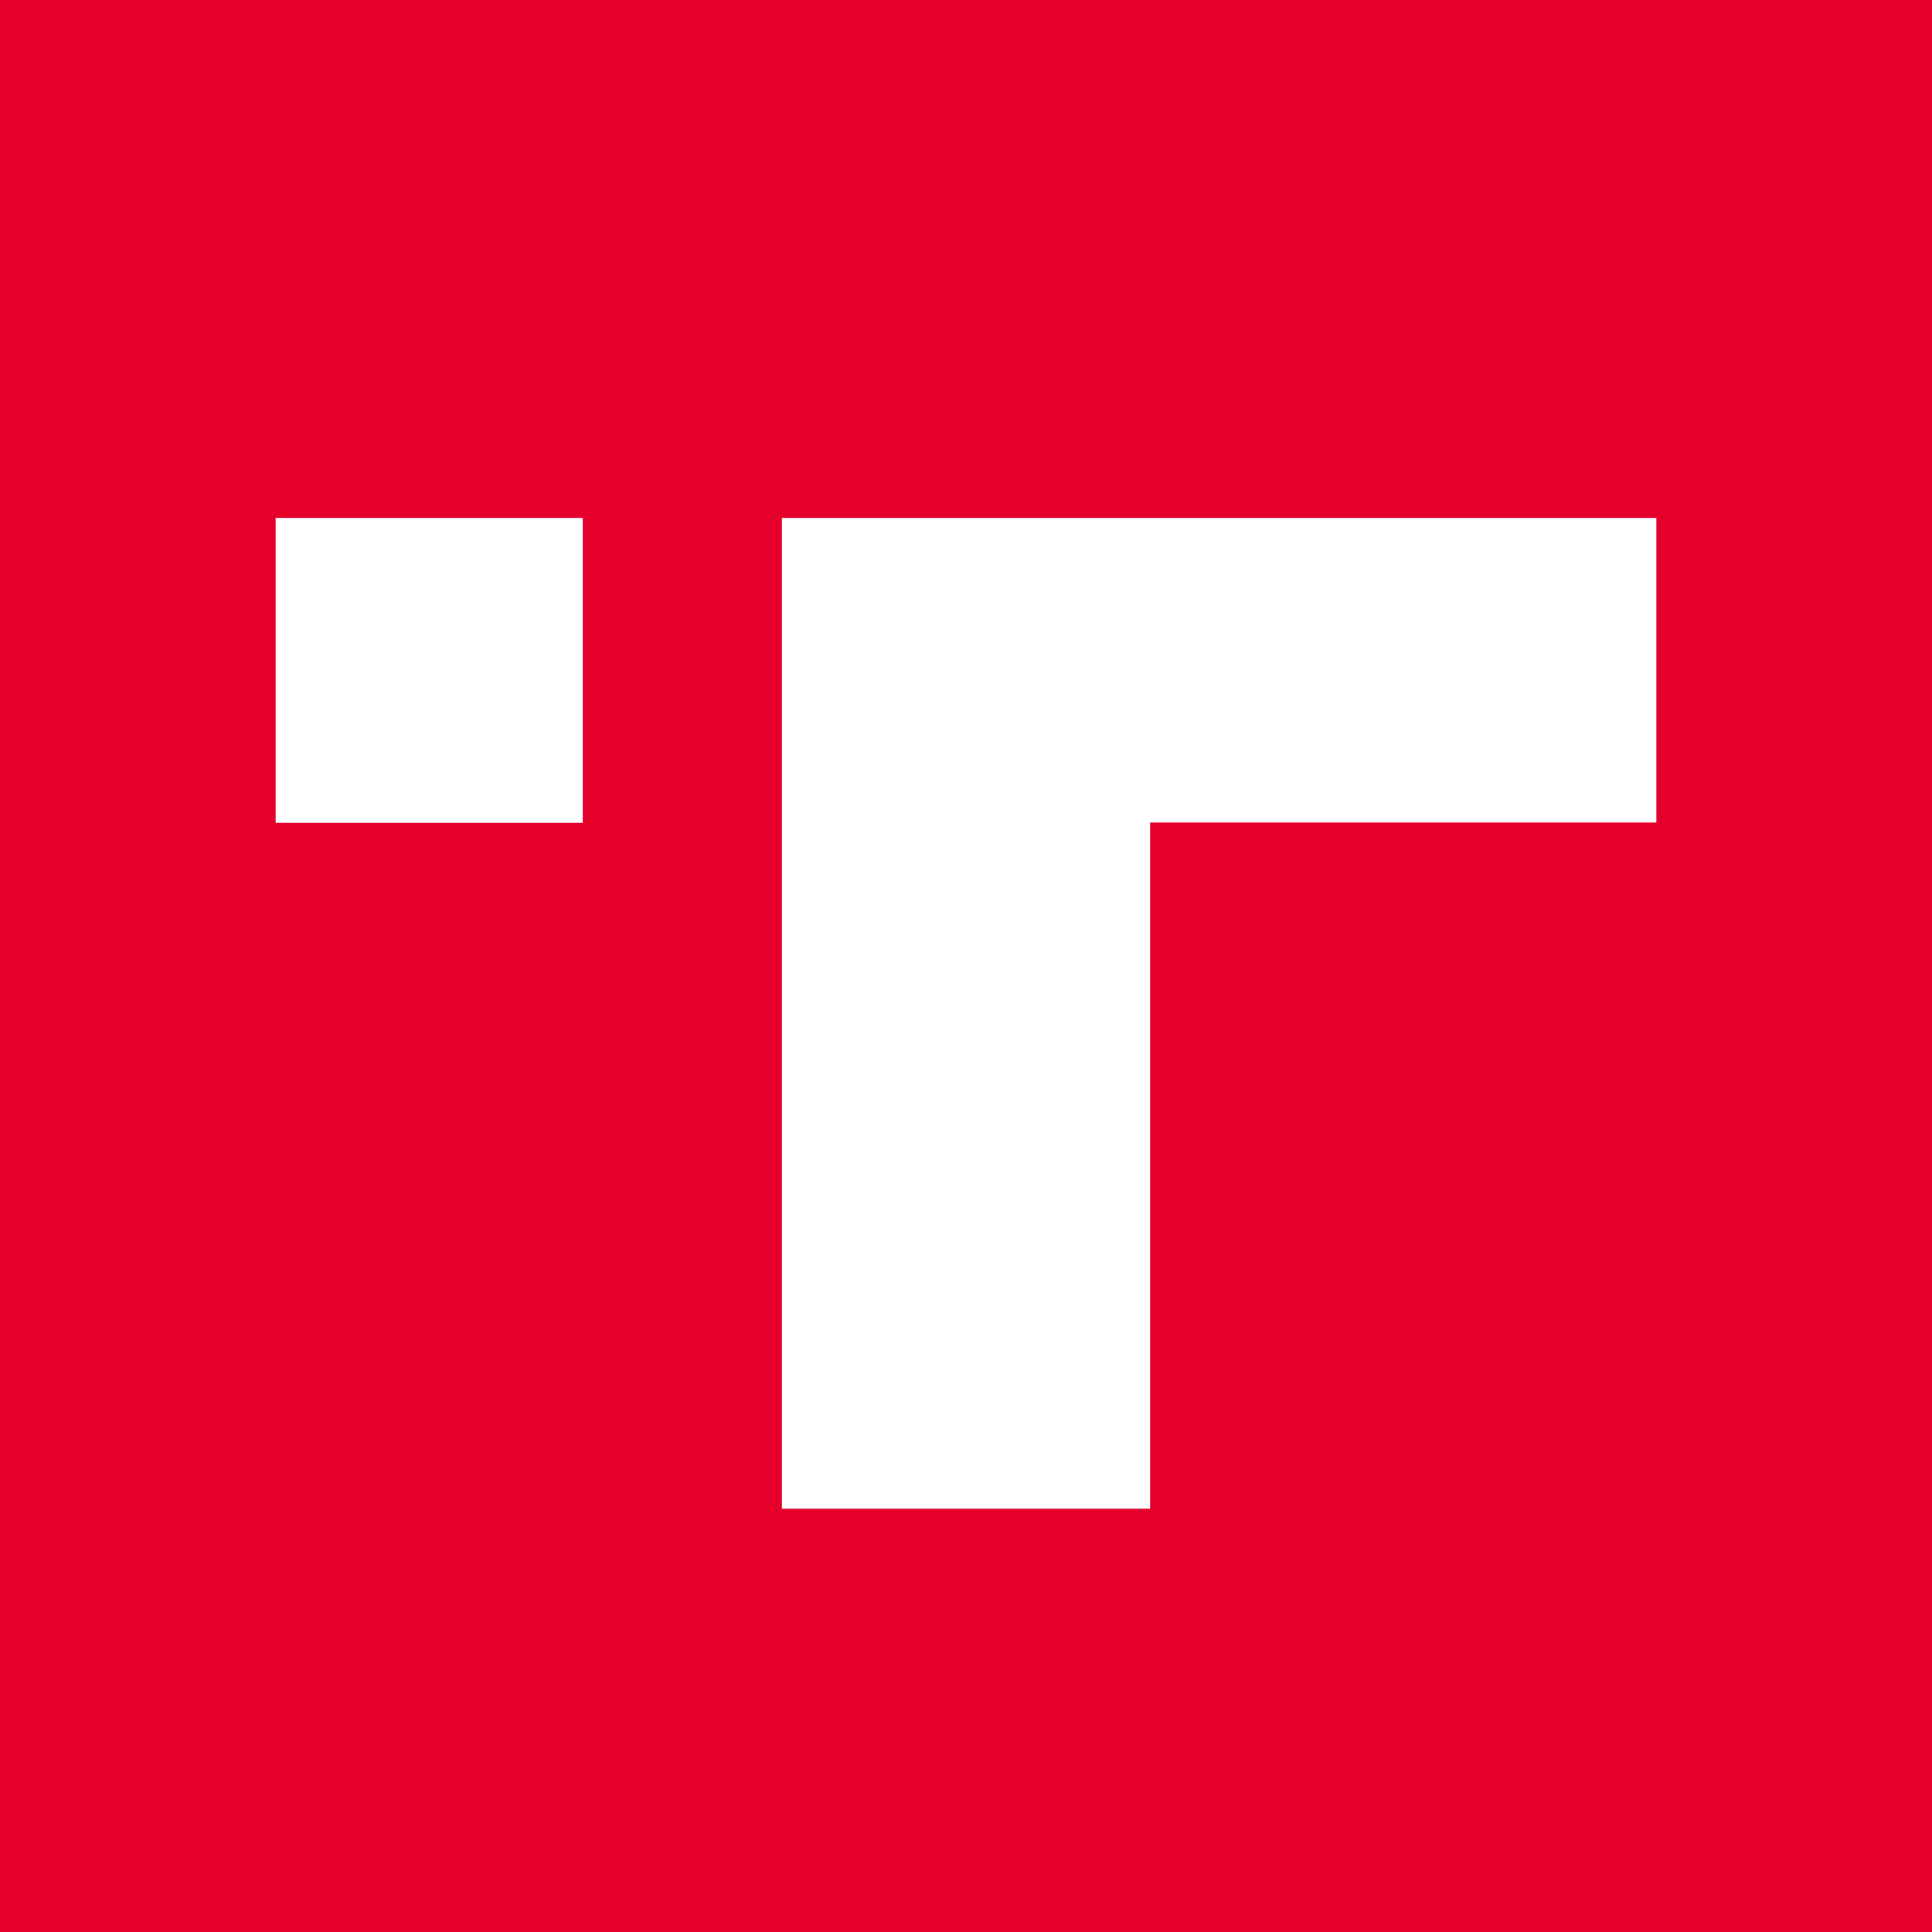<svg width="39" height="39" viewBox="0 0 39 39" fill="none" xmlns="http://www.w3.org/2000/svg">
<rect width="39" height="39" fill="#E4002B"/>
<path d="M15.784 30.455V10.455H33.436V16.604H23.217V30.455H15.784Z" fill="white"/>
<path d="M5.564 16.61V10.455H11.763V16.61H5.564Z" fill="white"/>
</svg>
